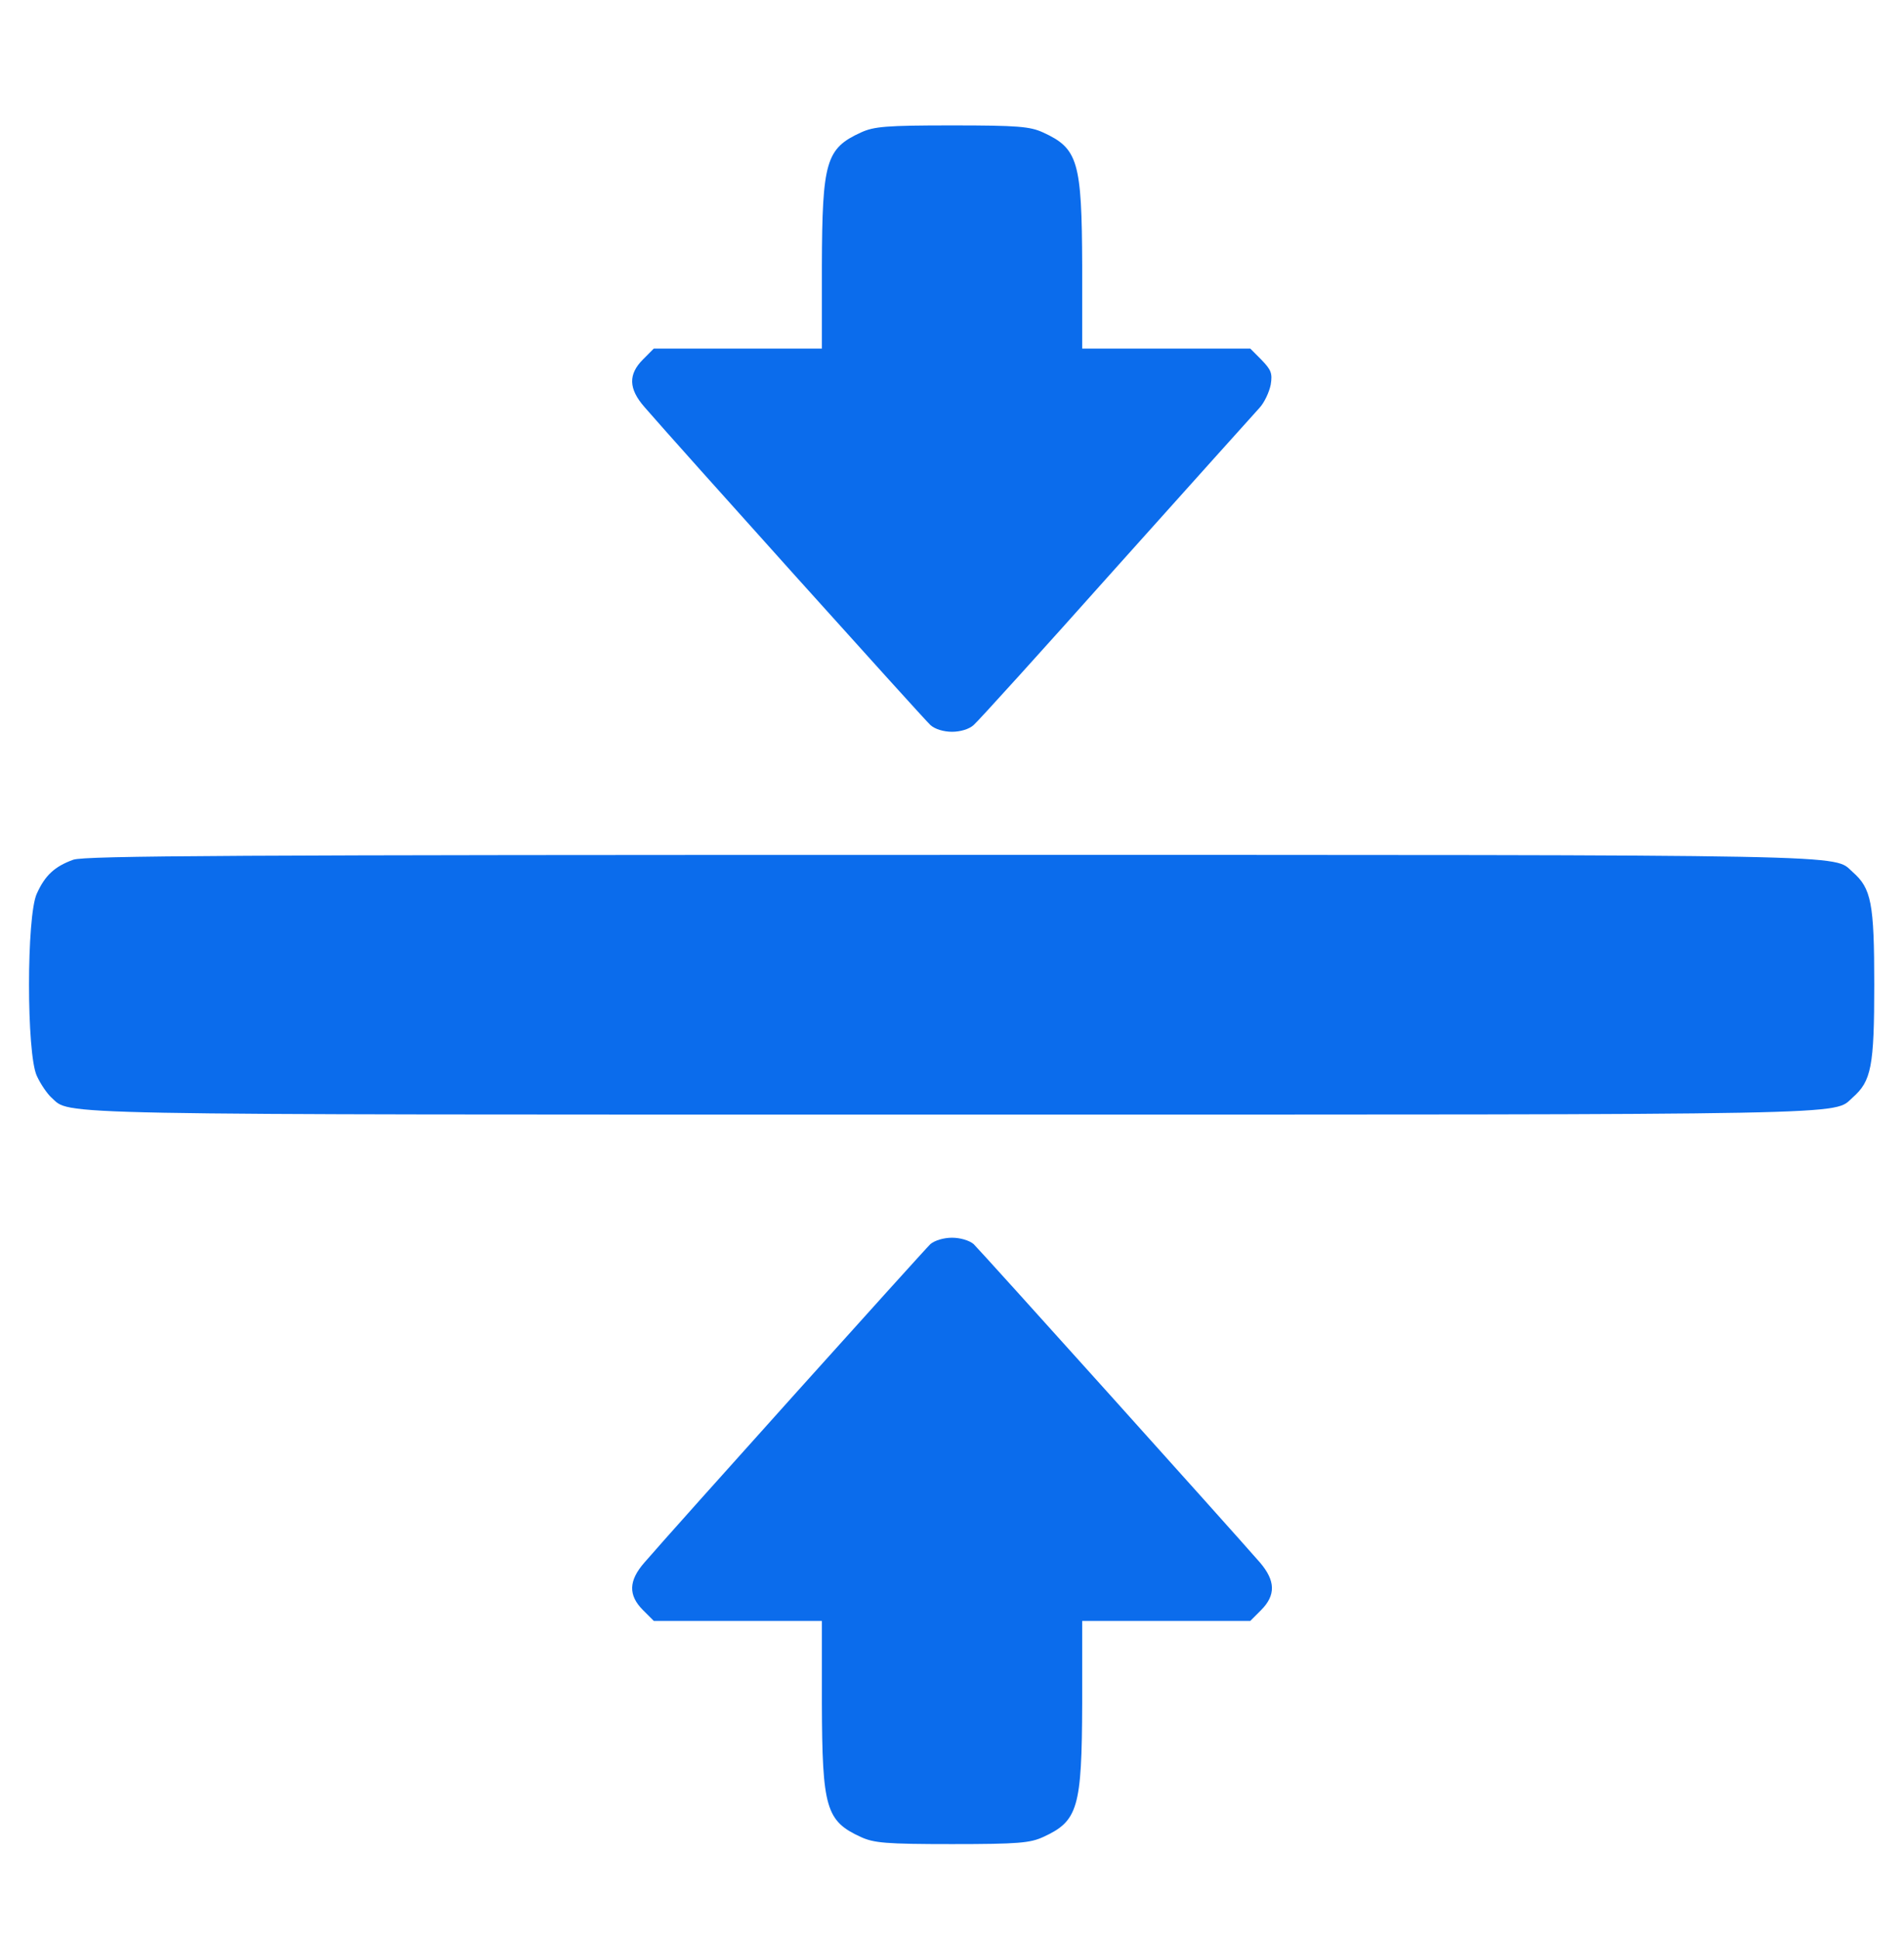 <?xml version="1.0" encoding="UTF-8"?> <svg xmlns="http://www.w3.org/2000/svg" width="56" height="57" viewBox="0 0 56 57" fill="none"><path d="M25.321 3.895C24.293 4.365 24.183 4.748 24.173 7.81V10.249H21.701H19.229L18.912 10.567C18.474 11.004 18.485 11.431 18.955 11.967C19.841 12.995 27.18 21.154 27.366 21.318C27.498 21.439 27.76 21.515 28.001 21.515C28.241 21.515 28.504 21.439 28.635 21.318C28.755 21.22 30.637 19.142 32.813 16.703C35.001 14.264 36.904 12.142 37.046 11.989C37.188 11.835 37.33 11.529 37.374 11.31C37.429 10.971 37.385 10.873 37.101 10.578L36.773 10.249H34.301H31.829V7.81C31.818 4.748 31.709 4.365 30.68 3.895C30.298 3.72 29.948 3.687 28.001 3.687C26.054 3.687 25.704 3.72 25.321 3.895Z" fill="#0B6CEC"></path><path d="M2.155 25.277C1.608 25.474 1.324 25.737 1.083 26.273C0.777 26.929 0.777 30.976 1.083 31.632C1.193 31.873 1.389 32.157 1.51 32.267C2.1 32.792 0.93 32.77 28 32.77C55.071 32.77 53.9 32.792 54.491 32.267C55.038 31.785 55.125 31.359 55.125 28.953C55.125 26.546 55.038 26.12 54.491 25.639C53.9 25.113 55.071 25.135 28 25.135C6.825 25.135 2.505 25.157 2.155 25.277Z" fill="#0B6CEC"></path><path d="M27.366 36.576C27.18 36.751 19.841 44.91 18.955 45.938C18.485 46.474 18.474 46.901 18.912 47.339L19.229 47.656H21.701H24.173V50.084C24.183 53.157 24.293 53.54 25.321 54.01C25.704 54.185 26.054 54.218 28.001 54.218C29.948 54.218 30.298 54.185 30.68 54.01C31.709 53.54 31.818 53.157 31.829 50.084V47.656H34.301H36.773L37.09 47.339C37.527 46.901 37.516 46.474 37.057 45.938C36.16 44.91 28.821 36.751 28.635 36.576C28.504 36.467 28.241 36.39 28.001 36.39C27.76 36.39 27.498 36.467 27.366 36.576Z" fill="#0B6CEC"></path></svg> 